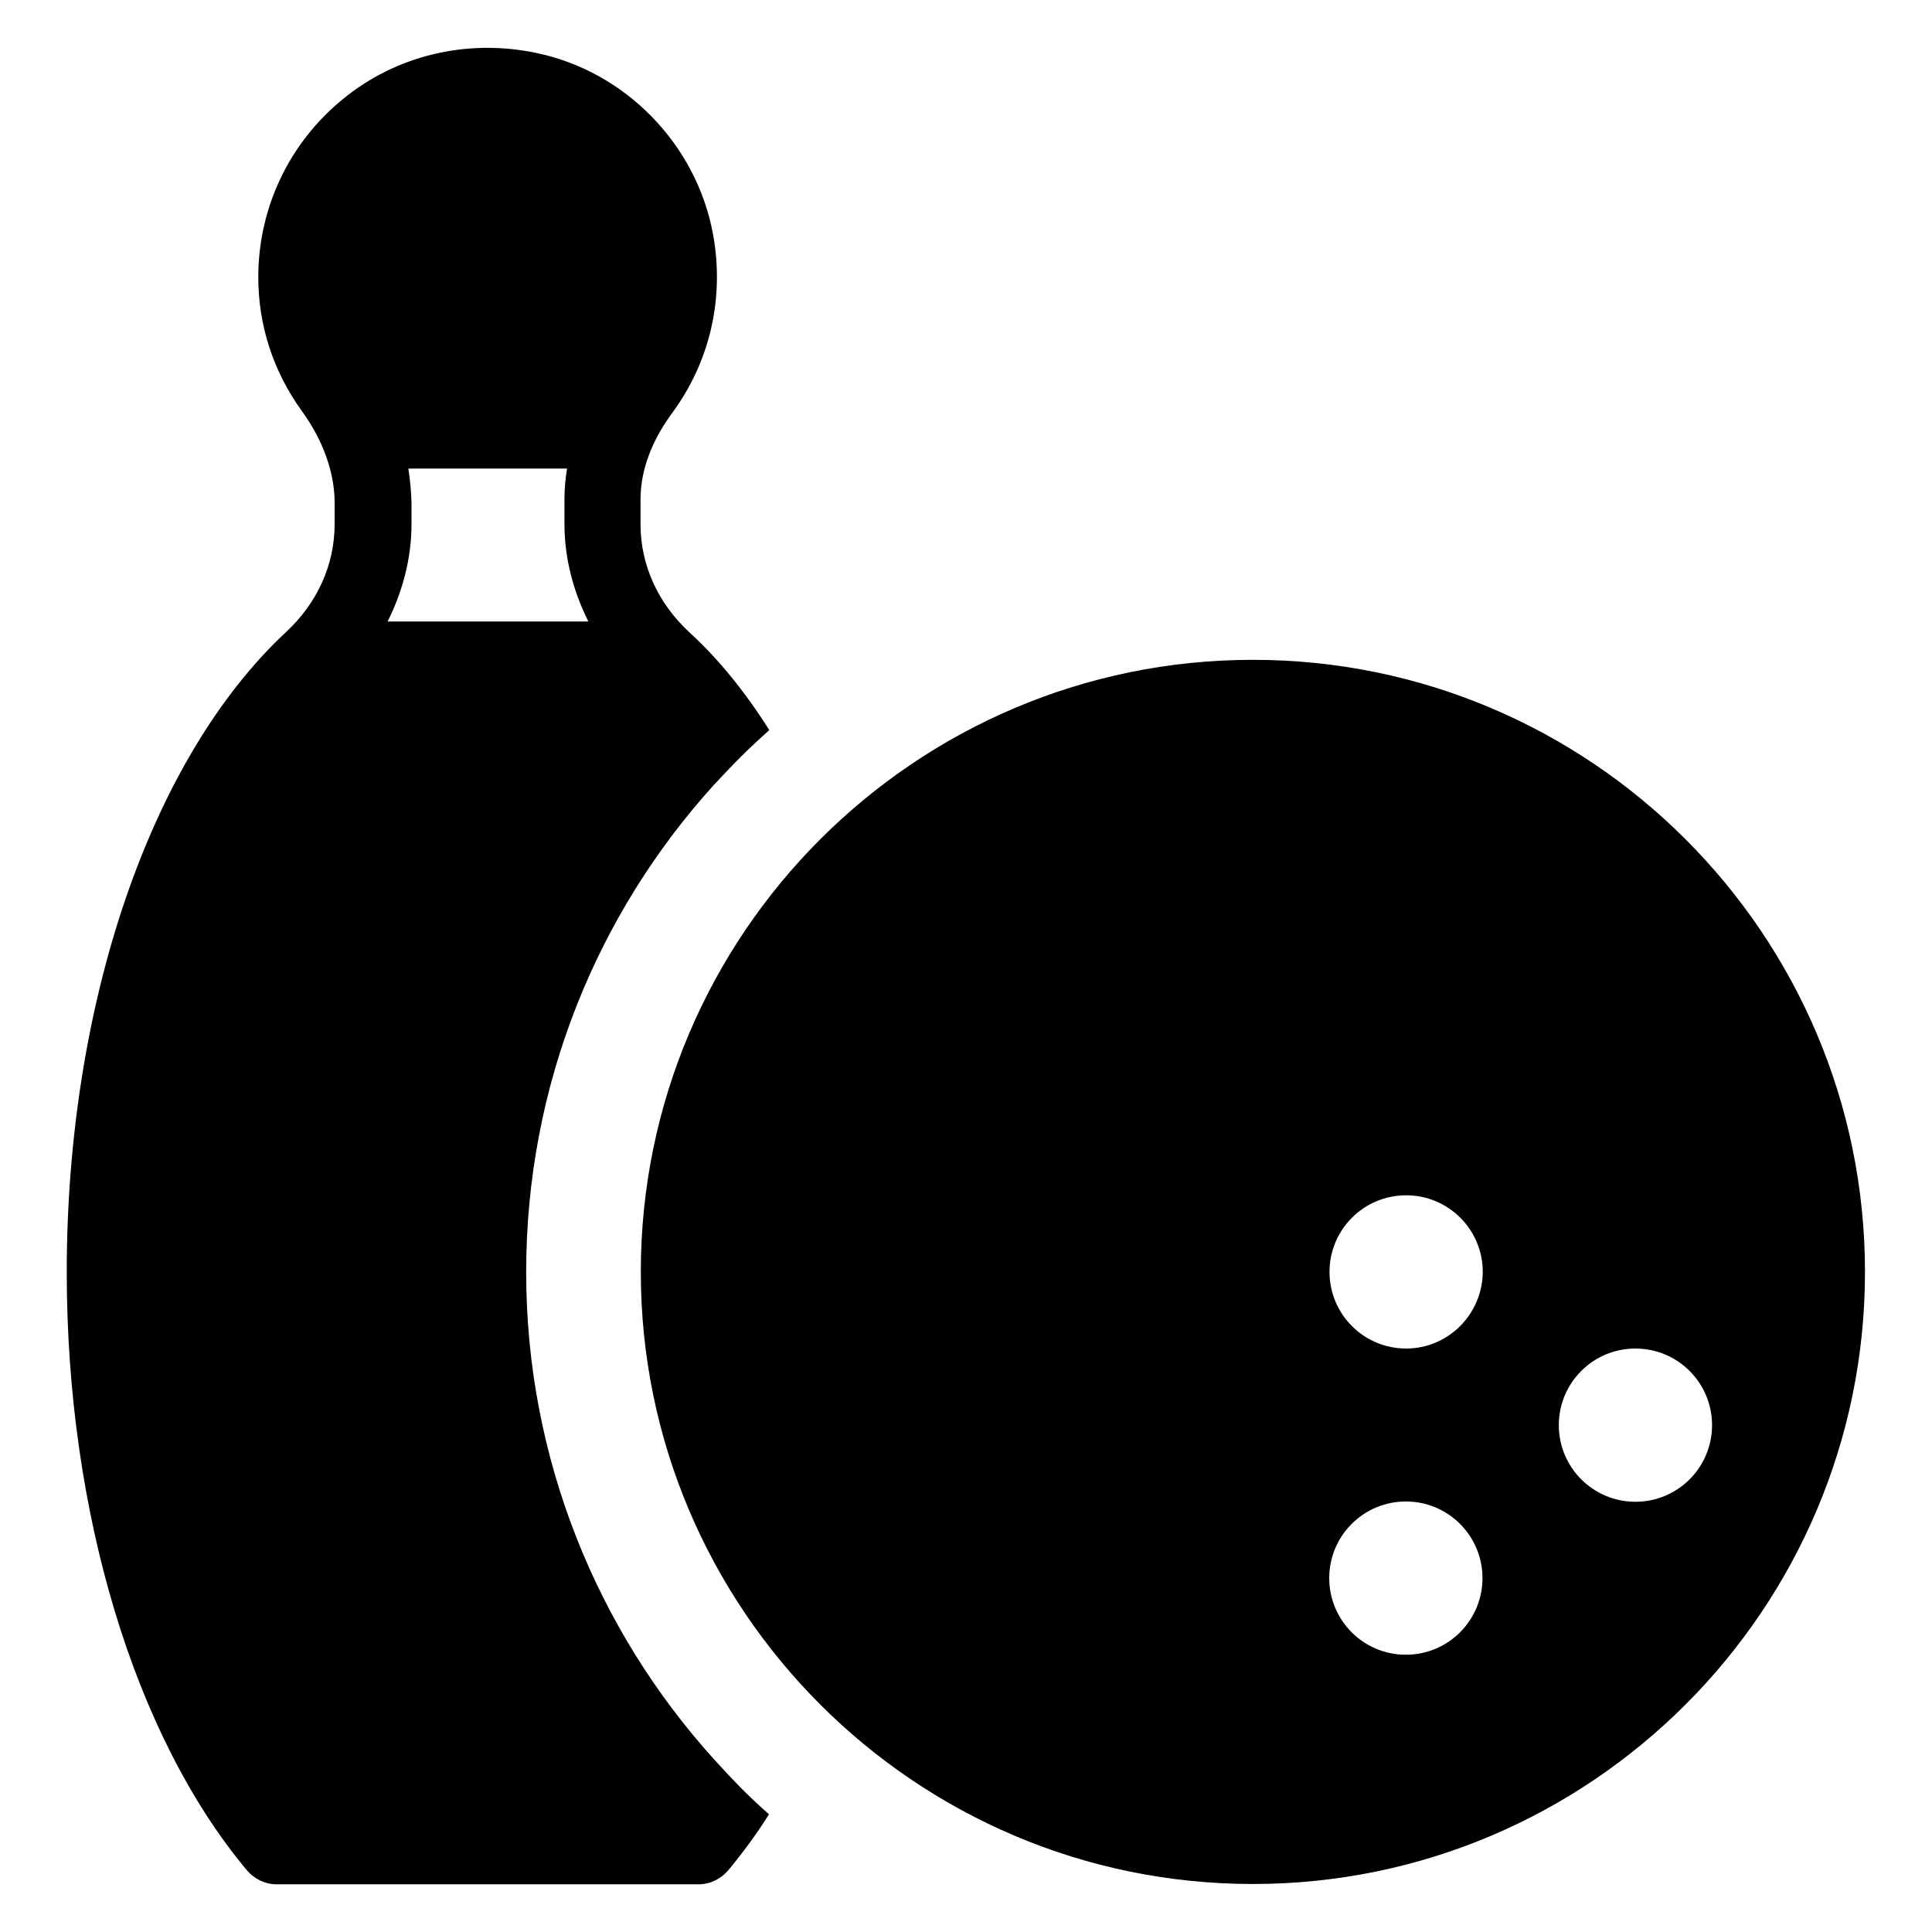 <?xml version="1.0" encoding="UTF-8"?>
<!-- Uploaded to: SVG Repo, www.svgrepo.com, Generator: SVG Repo Mixer Tools -->
<svg fill="#000000" width="800px" height="800px" version="1.1" viewBox="144 144 512 512" xmlns="http://www.w3.org/2000/svg">
 <g>
  <path d="m476.03 318.86c-89.465 0-162.21 72.746-162.21 162.21s72.746 162.21 162.21 162.21 162.21-72.746 162.21-162.21-72.746-162.21-162.21-162.21zm121.68 202.82c0 11.223-9.082 20.305-20.305 20.305s-20.305-9.082-20.305-20.305c0-11.223 9.082-20.305 20.305-20.305 11.219 0 20.305 9.082 20.305 20.305zm-81.07-20.305c-11.223 0-20.305-9.082-20.305-20.305s9.082-20.305 20.305-20.305c11.223 0 20.305 9.082 20.305 20.305-0.074 11.223-9.16 20.305-20.305 20.305zm20.23 60.84c0 11.223-9.082 20.305-20.305 20.305s-20.305-9.082-20.305-20.305c0-11.223 9.082-20.305 20.305-20.305 11.219 0 20.305 9.082 20.305 20.305z"/>
  <path d="m333.21 610.22c-30.914-34.199-49.77-79.617-49.77-129.08 0-49.695 18.855-95.035 49.77-129.16 2.367-2.519 4.734-5.039 7.176-7.481 2.441-2.441 4.961-4.734 7.481-7.023-6.258-9.922-13.359-18.777-21.223-25.953-8.32-7.711-12.902-17.863-12.902-28.625v-6.562c0-9.617 4.582-17.711 8.398-22.902 10-13.586 13.895-30.383 10.84-47.25-4.352-23.895-23.207-43.281-46.945-48.168-18.242-3.816-37.023 0.609-51.219 12.289-14.199 11.605-22.367 28.781-22.367 47.176 0 12.746 3.969 24.961 11.527 35.418 5.648 7.785 8.703 16.336 8.703 24.352v5.648c0 10.762-4.582 20.914-12.902 28.625-35.801 33.359-58.09 98.32-58.09 169.62 0 63.434 17.863 122.82 47.785 158.55 1.91 2.215 4.734 3.664 7.785 3.664h111.91c3.055 0 5.879-1.449 7.785-3.664 3.816-4.582 7.481-9.543 10.84-14.887-2.519-2.215-5.039-4.582-7.481-7.023-2.441-2.516-4.809-5.035-7.098-7.555zm-80.992-342.05h42.059c-0.457 2.75-0.688 5.418-0.688 8.168v6.566c0 8.93 2.289 17.711 6.336 25.801h-53.207c4.047-8.09 6.336-16.871 6.336-25.801v-5.648c-0.074-3.055-0.379-6.109-0.836-9.086z"/>
 </g>
</svg>